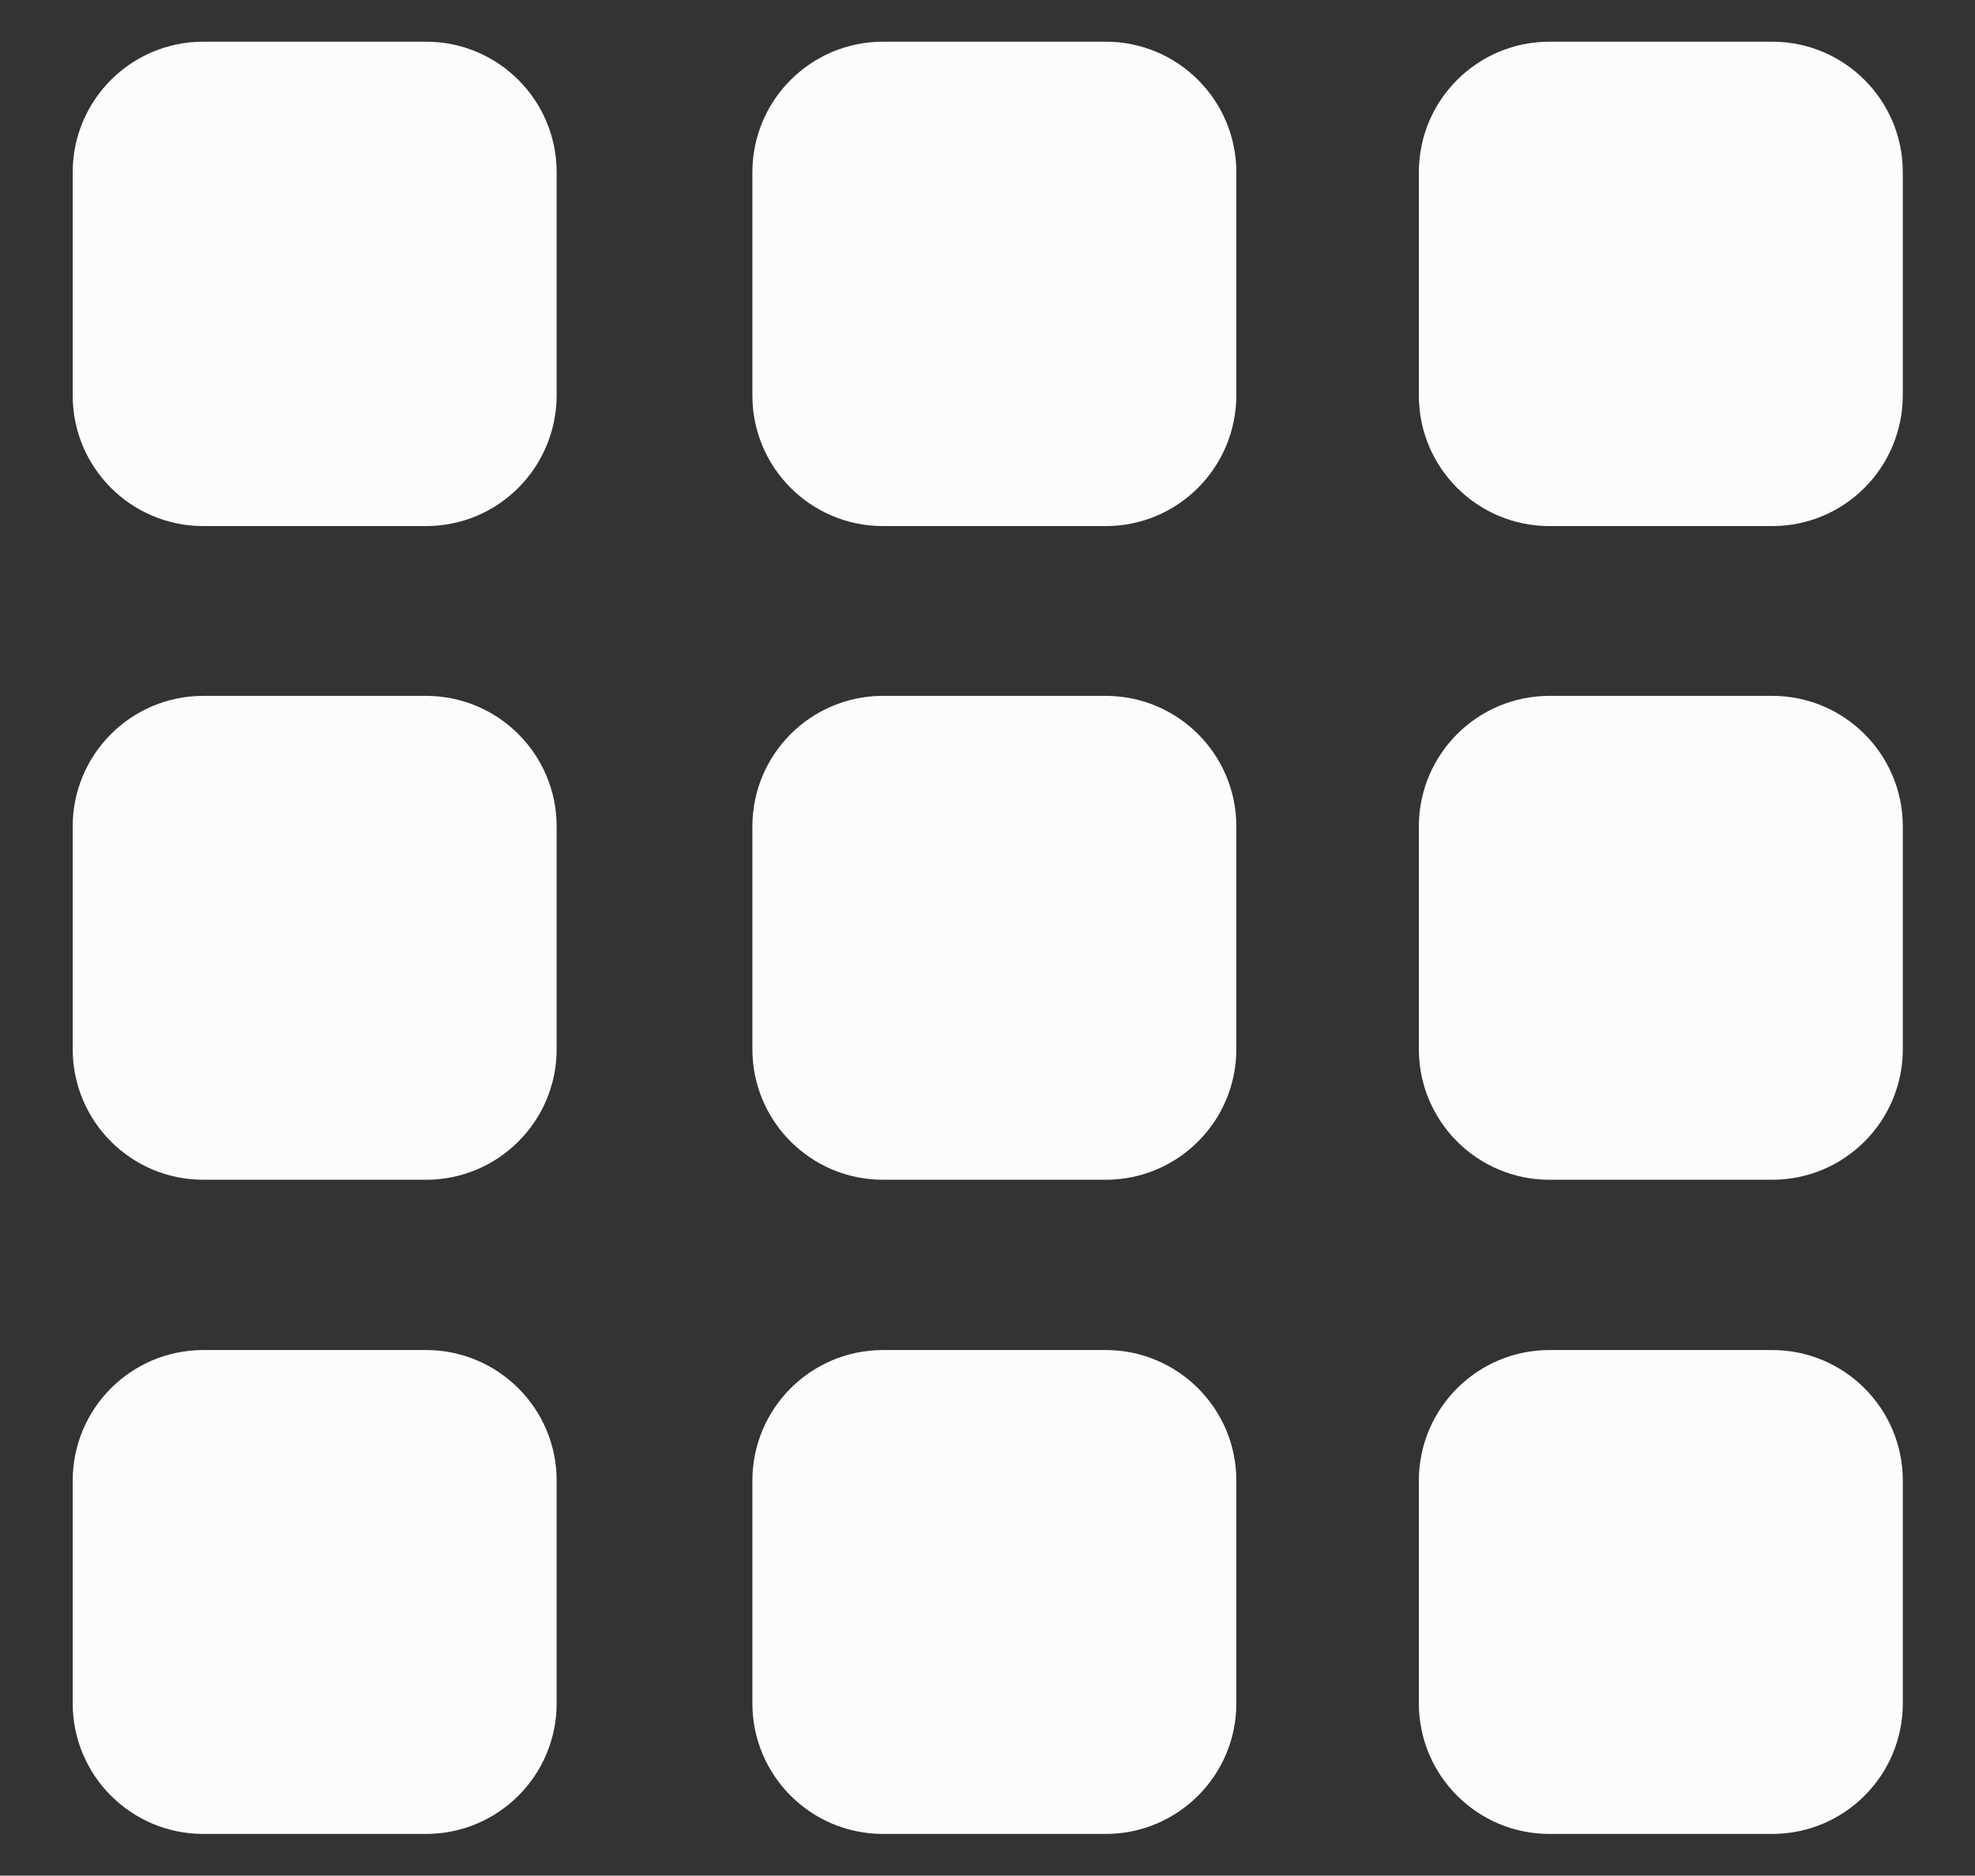 <?xml version="1.0" encoding="utf-8"?>
<!-- Generator: Adobe Illustrator 22.0.0, SVG Export Plug-In . SVG Version: 6.00 Build 0)  -->
<svg version="1.1" id="Capa_1" xmlns="http://www.w3.org/2000/svg" xmlns:xlink="http://www.w3.org/1999/xlink" x="0px" y="0px"
	 viewBox="0 0 38.85 36.9" style="enable-background:new 0 0 38.85 36.9;" xml:space="preserve">
<rect x="0" y="0" width="38.85" height="36.9" fill="#333333" stroke="none"/>
<style type="text/css">
	.st0{fill:#FCFCFC;}
</style>
<g>
	<path class="st0" d="M8.38,36.08H4c-1.42,0-2.57-1.15-2.57-2.57v-4.38c0-1.42,1.15-2.57,2.57-2.57h4.38c1.42,0,2.57,1.15,2.57,2.57
		v4.38C10.95,34.93,9.8,36.08,8.38,36.08z"/>
	<path class="st0" d="M8.38,23.21H4c-1.42,0-2.57-1.15-2.57-2.57v-4.38c0-1.42,1.15-2.57,2.57-2.57h4.38c1.42,0,2.57,1.15,2.57,2.57
		v4.38C10.95,22.06,9.8,23.21,8.38,23.21z"/>
	<path class="st0" d="M8.38,10.35H4c-1.42,0-2.57-1.15-2.57-2.57V3.39c0-1.42,1.15-2.57,2.57-2.57h4.38c1.42,0,2.57,1.15,2.57,2.57
		v4.38C10.95,9.2,9.8,10.35,8.38,10.35z"/>
	<path class="st0" d="M21.75,36.08h-4.38c-1.42,0-2.57-1.15-2.57-2.57v-4.38c0-1.42,1.15-2.57,2.57-2.57h4.38
		c1.42,0,2.57,1.15,2.57,2.57v4.38C24.32,34.93,23.17,36.08,21.75,36.08z"/>
	<path class="st0" d="M21.75,23.21h-4.38c-1.42,0-2.57-1.15-2.57-2.57v-4.38c0-1.42,1.15-2.57,2.57-2.57h4.38
		c1.42,0,2.57,1.15,2.57,2.57v4.38C24.32,22.06,23.17,23.21,21.75,23.21z"/>
	<path class="st0" d="M21.75,10.35h-4.38c-1.42,0-2.57-1.15-2.57-2.57V3.39c0-1.42,1.15-2.57,2.57-2.57h4.38
		c1.42,0,2.57,1.15,2.57,2.57v4.38C24.32,9.2,23.17,10.35,21.75,10.35z"/>
	<path class="st0" d="M34.86,36.08h-4.38c-1.42,0-2.57-1.15-2.57-2.57v-4.38c0-1.42,1.15-2.57,2.57-2.57h4.38
		c1.42,0,2.57,1.15,2.57,2.57v4.38C37.43,34.93,36.28,36.08,34.86,36.08z"/>
	<path class="st0" d="M34.86,23.21h-4.38c-1.42,0-2.57-1.15-2.57-2.57v-4.38c0-1.42,1.15-2.57,2.57-2.57h4.38
		c1.42,0,2.57,1.15,2.57,2.57v4.38C37.43,22.06,36.28,23.21,34.86,23.21z"/>
	<path class="st0" d="M34.86,10.35h-4.38c-1.42,0-2.57-1.15-2.57-2.57V3.39c0-1.42,1.15-2.57,2.57-2.57h4.38
		c1.42,0,2.57,1.15,2.57,2.57v4.38C37.43,9.2,36.28,10.35,34.86,10.35z"/>
</g>
</svg>
